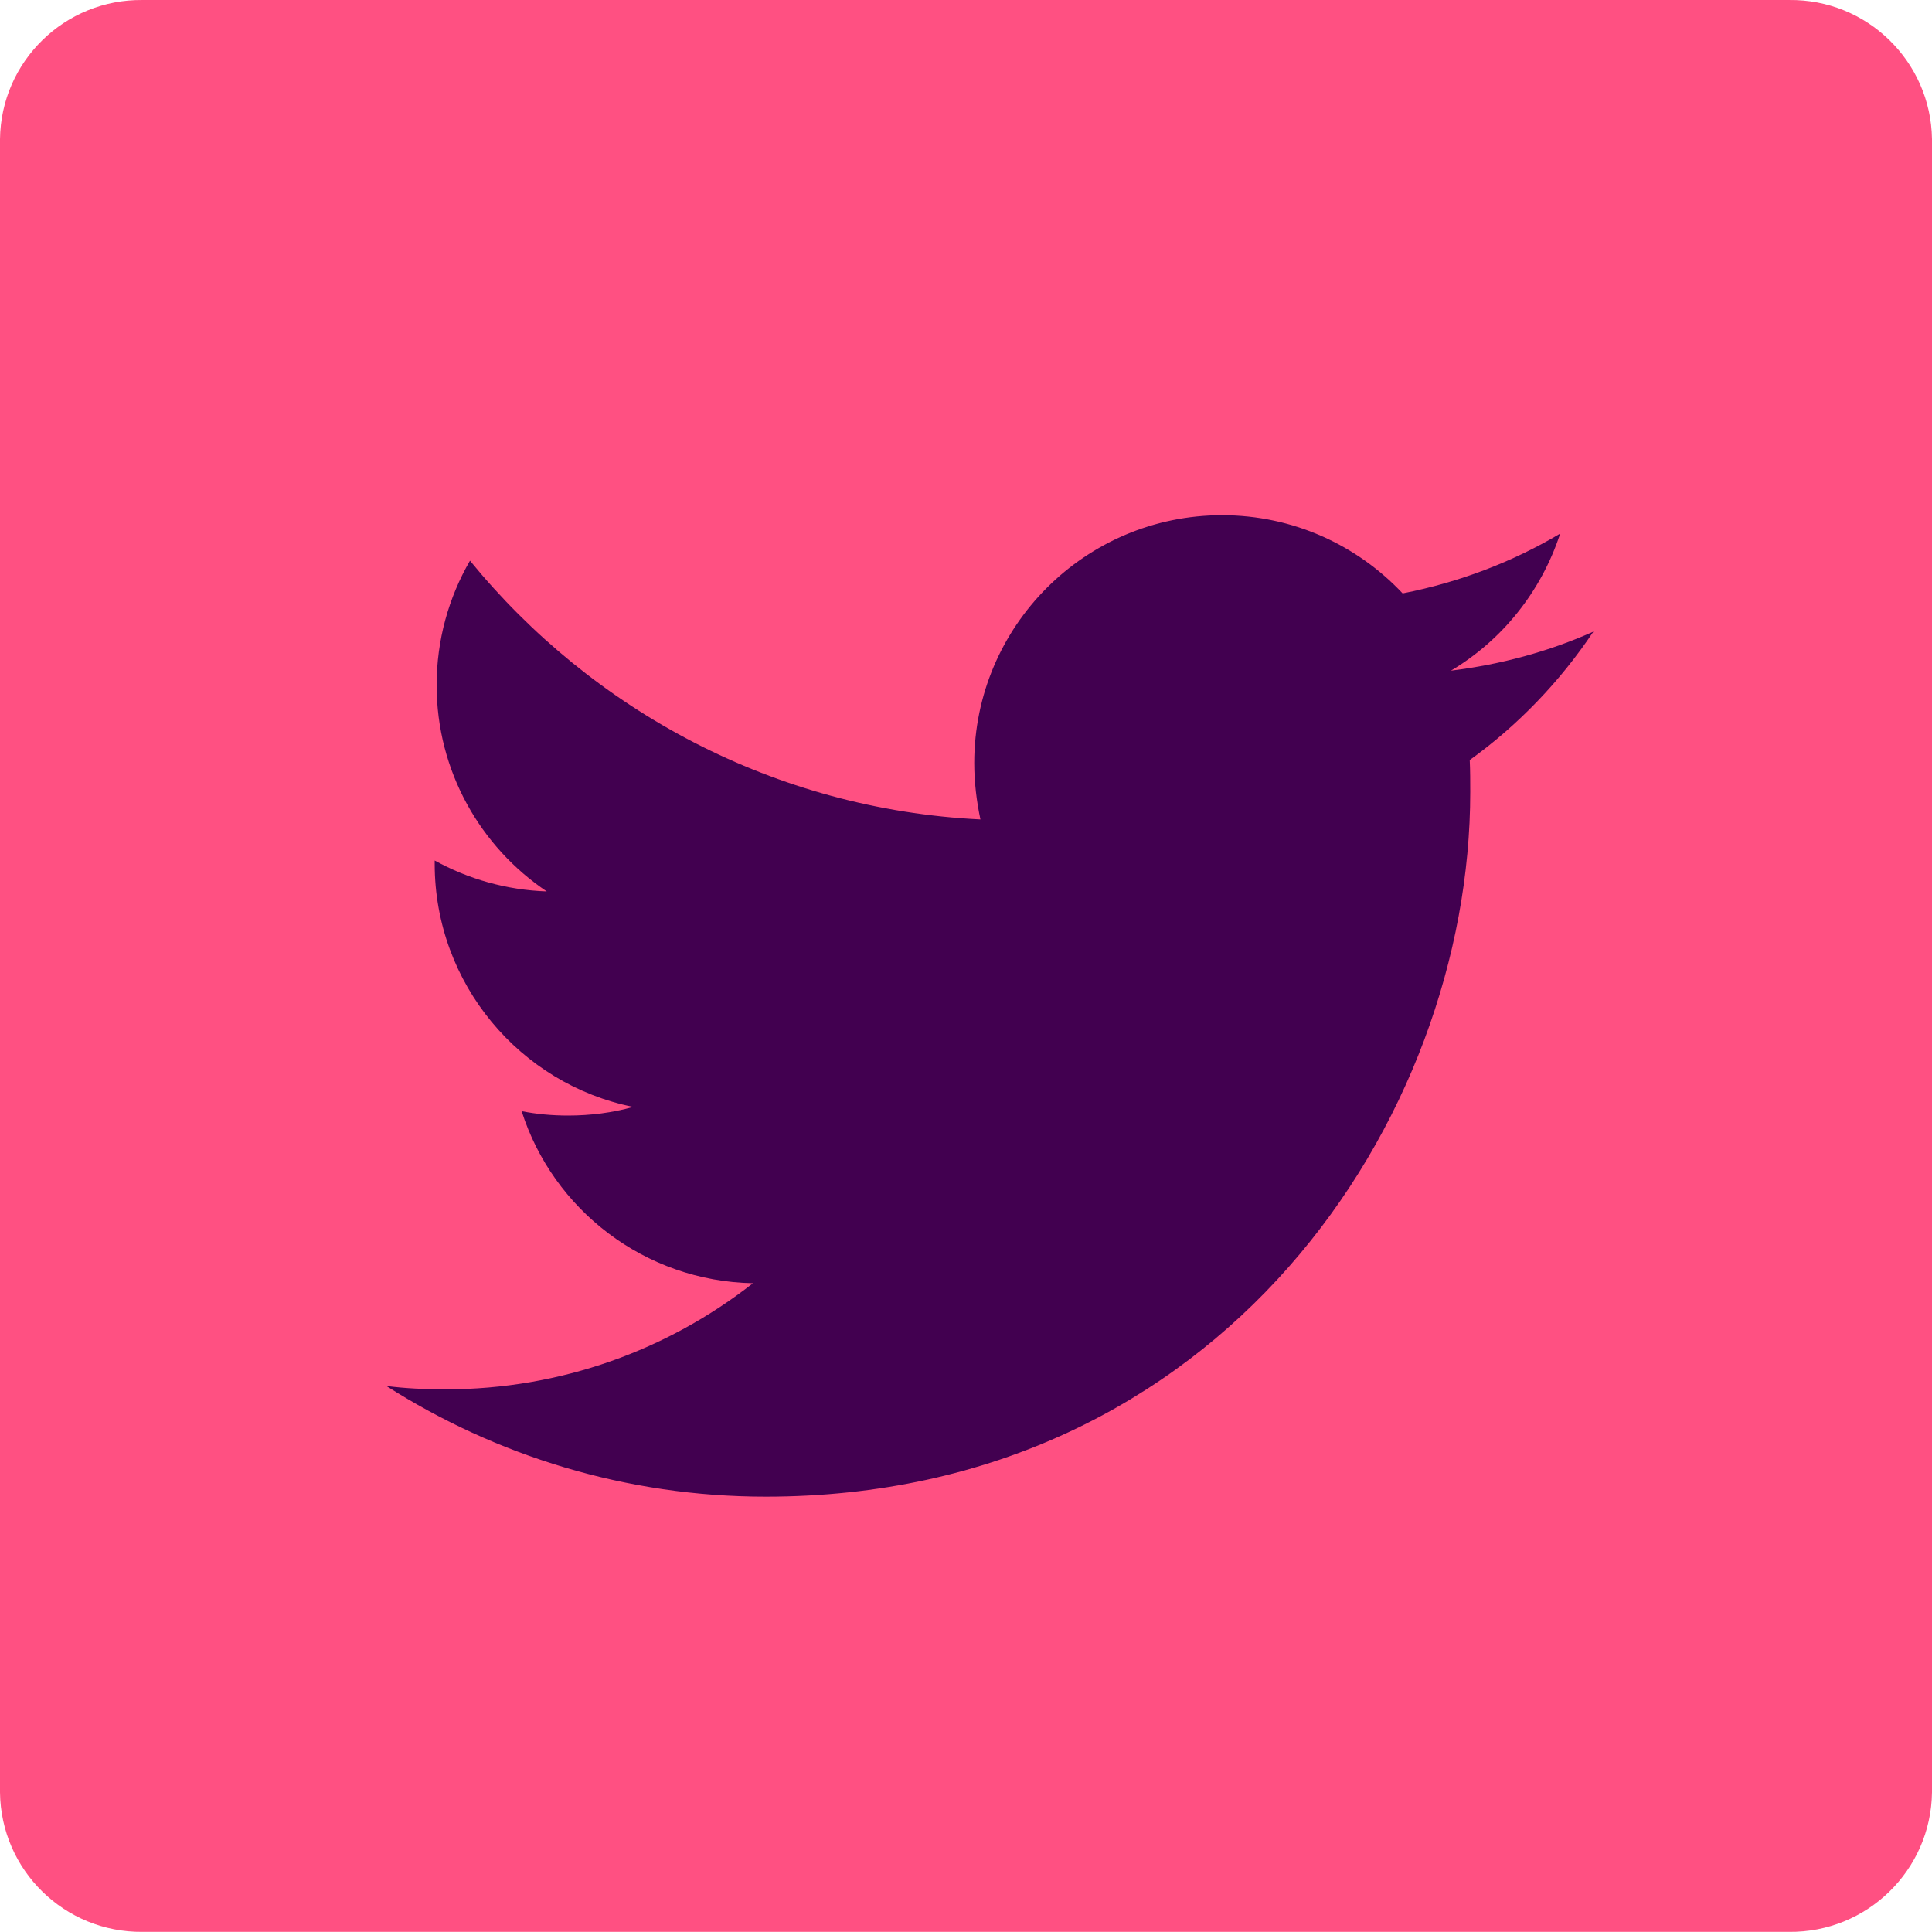 <?xml version="1.0" encoding="UTF-8"?>
<svg xmlns="http://www.w3.org/2000/svg" width="15" height="15" viewBox="0 0 15 15" fill="none">
  <path d="M13.889 9.58125e-05H1.107C0.503 -0.007 0.007 0.477 0 1.081V13.916C0.007 14.521 0.502 15.005 1.107 14.999H13.889C14.494 15.006 14.992 14.522 15 13.916V1.08C14.991 0.475 14.494 -0.008 13.889 9.58125e-05Z" fill="#FF5082"></path>
  <path d="M11.411 5.901C11.415 5.984 11.415 6.066 11.415 6.149C11.415 8.688 9.48 11.62 5.944 11.62C4.86 11.62 3.848 11.301 3 10.761C3.15 10.78 3.304 10.787 3.458 10.787C4.357 10.787 5.186 10.48 5.846 9.963C5.006 9.947 4.294 9.393 4.05 8.627C4.166 8.65 4.286 8.661 4.41 8.661C4.586 8.661 4.755 8.639 4.916 8.594C4.039 8.418 3.375 7.638 3.375 6.707V6.681C3.634 6.824 3.93 6.91 4.245 6.921C3.731 6.576 3.39 5.987 3.39 5.32C3.39 4.968 3.484 4.638 3.649 4.353C4.598 5.515 6.015 6.284 7.612 6.362C7.582 6.22 7.564 6.074 7.564 5.924C7.564 4.862 8.426 4 9.488 4C10.039 4 10.537 4.232 10.89 4.607C11.329 4.521 11.741 4.364 12.113 4.143C11.966 4.593 11.662 4.971 11.265 5.207C11.655 5.159 12.026 5.058 12.371 4.904C12.113 5.29 11.786 5.631 11.411 5.901Z" fill="#420050"></path>
</svg>
